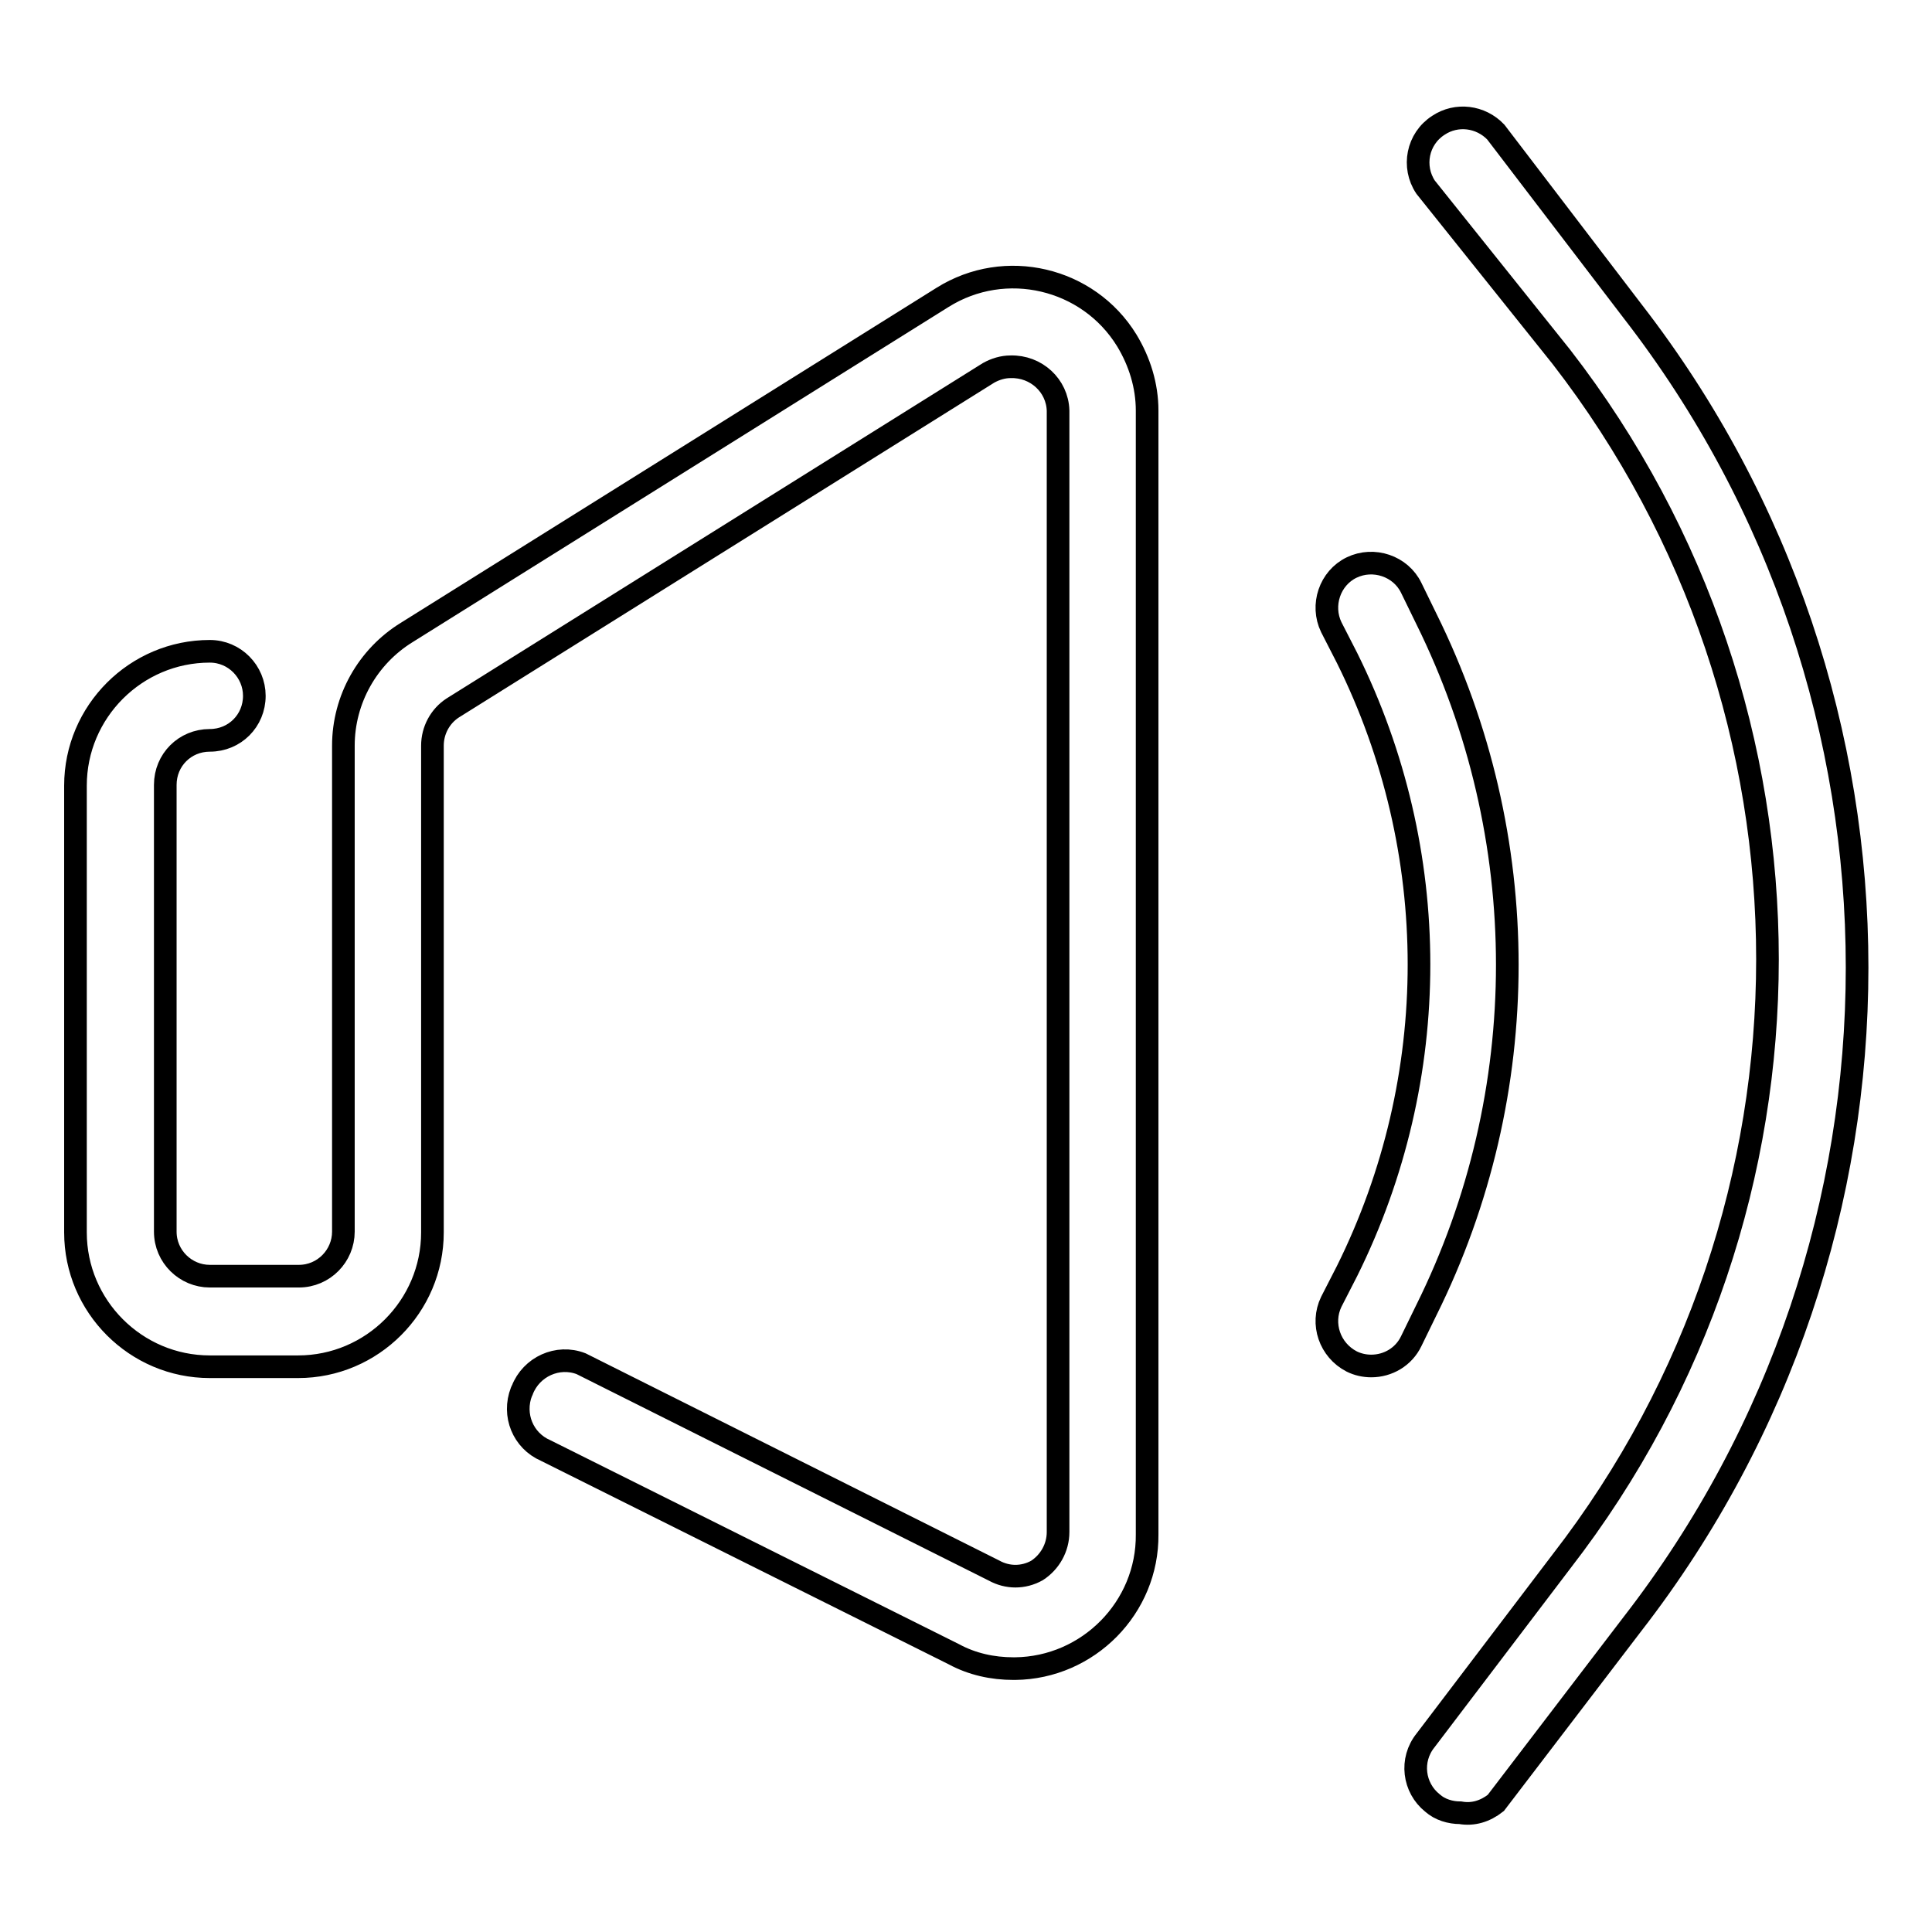 <?xml version="1.0" encoding="utf-8"?>
<!-- Svg Vector Icons : http://www.onlinewebfonts.com/icon -->
<!DOCTYPE svg PUBLIC "-//W3C//DTD SVG 1.1//EN" "http://www.w3.org/Graphics/SVG/1.1/DTD/svg11.dtd">
<svg version="1.1" xmlns="http://www.w3.org/2000/svg" xmlns:xlink="http://www.w3.org/1999/xlink" x="0px" y="0px" viewBox="0 0 256 256" enable-background="new 0 0 256 256" xml:space="preserve">
<g> <path stroke-width="3" fill-opacity="0" stroke="#000000"  d="M134.3,221.1c-2.8,0-5.5-0.6-7.9-1.9l-54.1-27c-3-1.3-4.4-4.7-3.2-7.8c0-0.1,0.1-0.1,0.1-0.2 c1.2-3.1,4.7-4.7,7.8-3.5c0.2,0.1,0.4,0.2,0.6,0.3l54.1,27.1c1.8,1,3.9,1,5.7,0c1.7-1.1,2.8-3,2.8-5.1V54.4 c-0.1-3.3-2.9-5.9-6.3-5.8c-1,0-2,0.3-2.9,0.8l-71,44.4c-1.7,1.1-2.7,3-2.7,5v64.5c0,9.8-8,17.8-17.8,17.8H27.8 c-9.8,0-17.8-8-17.8-17.8v-59.2c0-9.8,8-17.8,17.8-17.8l0,0c3.3,0,5.9,2.7,5.9,5.9c0,3.3-2.6,5.9-5.9,5.9c-3.3,0-5.9,2.6-5.9,5.9 l0,0v59.2c0,3.3,2.7,5.9,5.9,5.9h11.8c3.3,0,5.9-2.7,5.9-5.9V98.8c0-6.1,3.2-11.8,8.4-15l71-44.4c8.3-5.2,19.3-2.6,24.4,5.7 c1.7,2.8,2.7,6,2.7,9.3v148.9c0.1,9.7-7.8,17.7-17.5,17.8C134.5,221.1,134.4,221.1,134.3,221.1z M181.7,181c-0.9,0-1.8-0.2-2.6-0.6 c-2.9-1.5-4.1-5-2.7-7.9l2.1-4.1c12.7-25.6,12.7-55.6,0-81.2l-2.1-4.1c-1.4-2.9-0.2-6.5,2.7-7.9c2.9-1.4,6.5-0.2,7.9,2.7l0,0l2,4.1 c14.3,28.9,14.3,62.8,0,91.6l-2,4.1C186,179.8,183.9,181,181.7,181L181.7,181z"/> <path stroke-width="3" fill-opacity="0" stroke="#000000"  d="M193.5,240.2c-1.3,0-2.7-0.4-3.7-1.3c-2.5-2-3-5.7-0.9-8.3l18-23.7c36.4-47,36.4-112.6,0-159.6l-18-22.5 c-1.8-2.7-1.1-6.4,1.7-8.2c2.4-1.6,5.6-1.2,7.6,0.9l18.1,23.7c39.7,51.2,39.7,122.8,0,174l-18.1,23.7 C196.8,240,195.2,240.5,193.5,240.2L193.5,240.2z"/></g>
</svg>